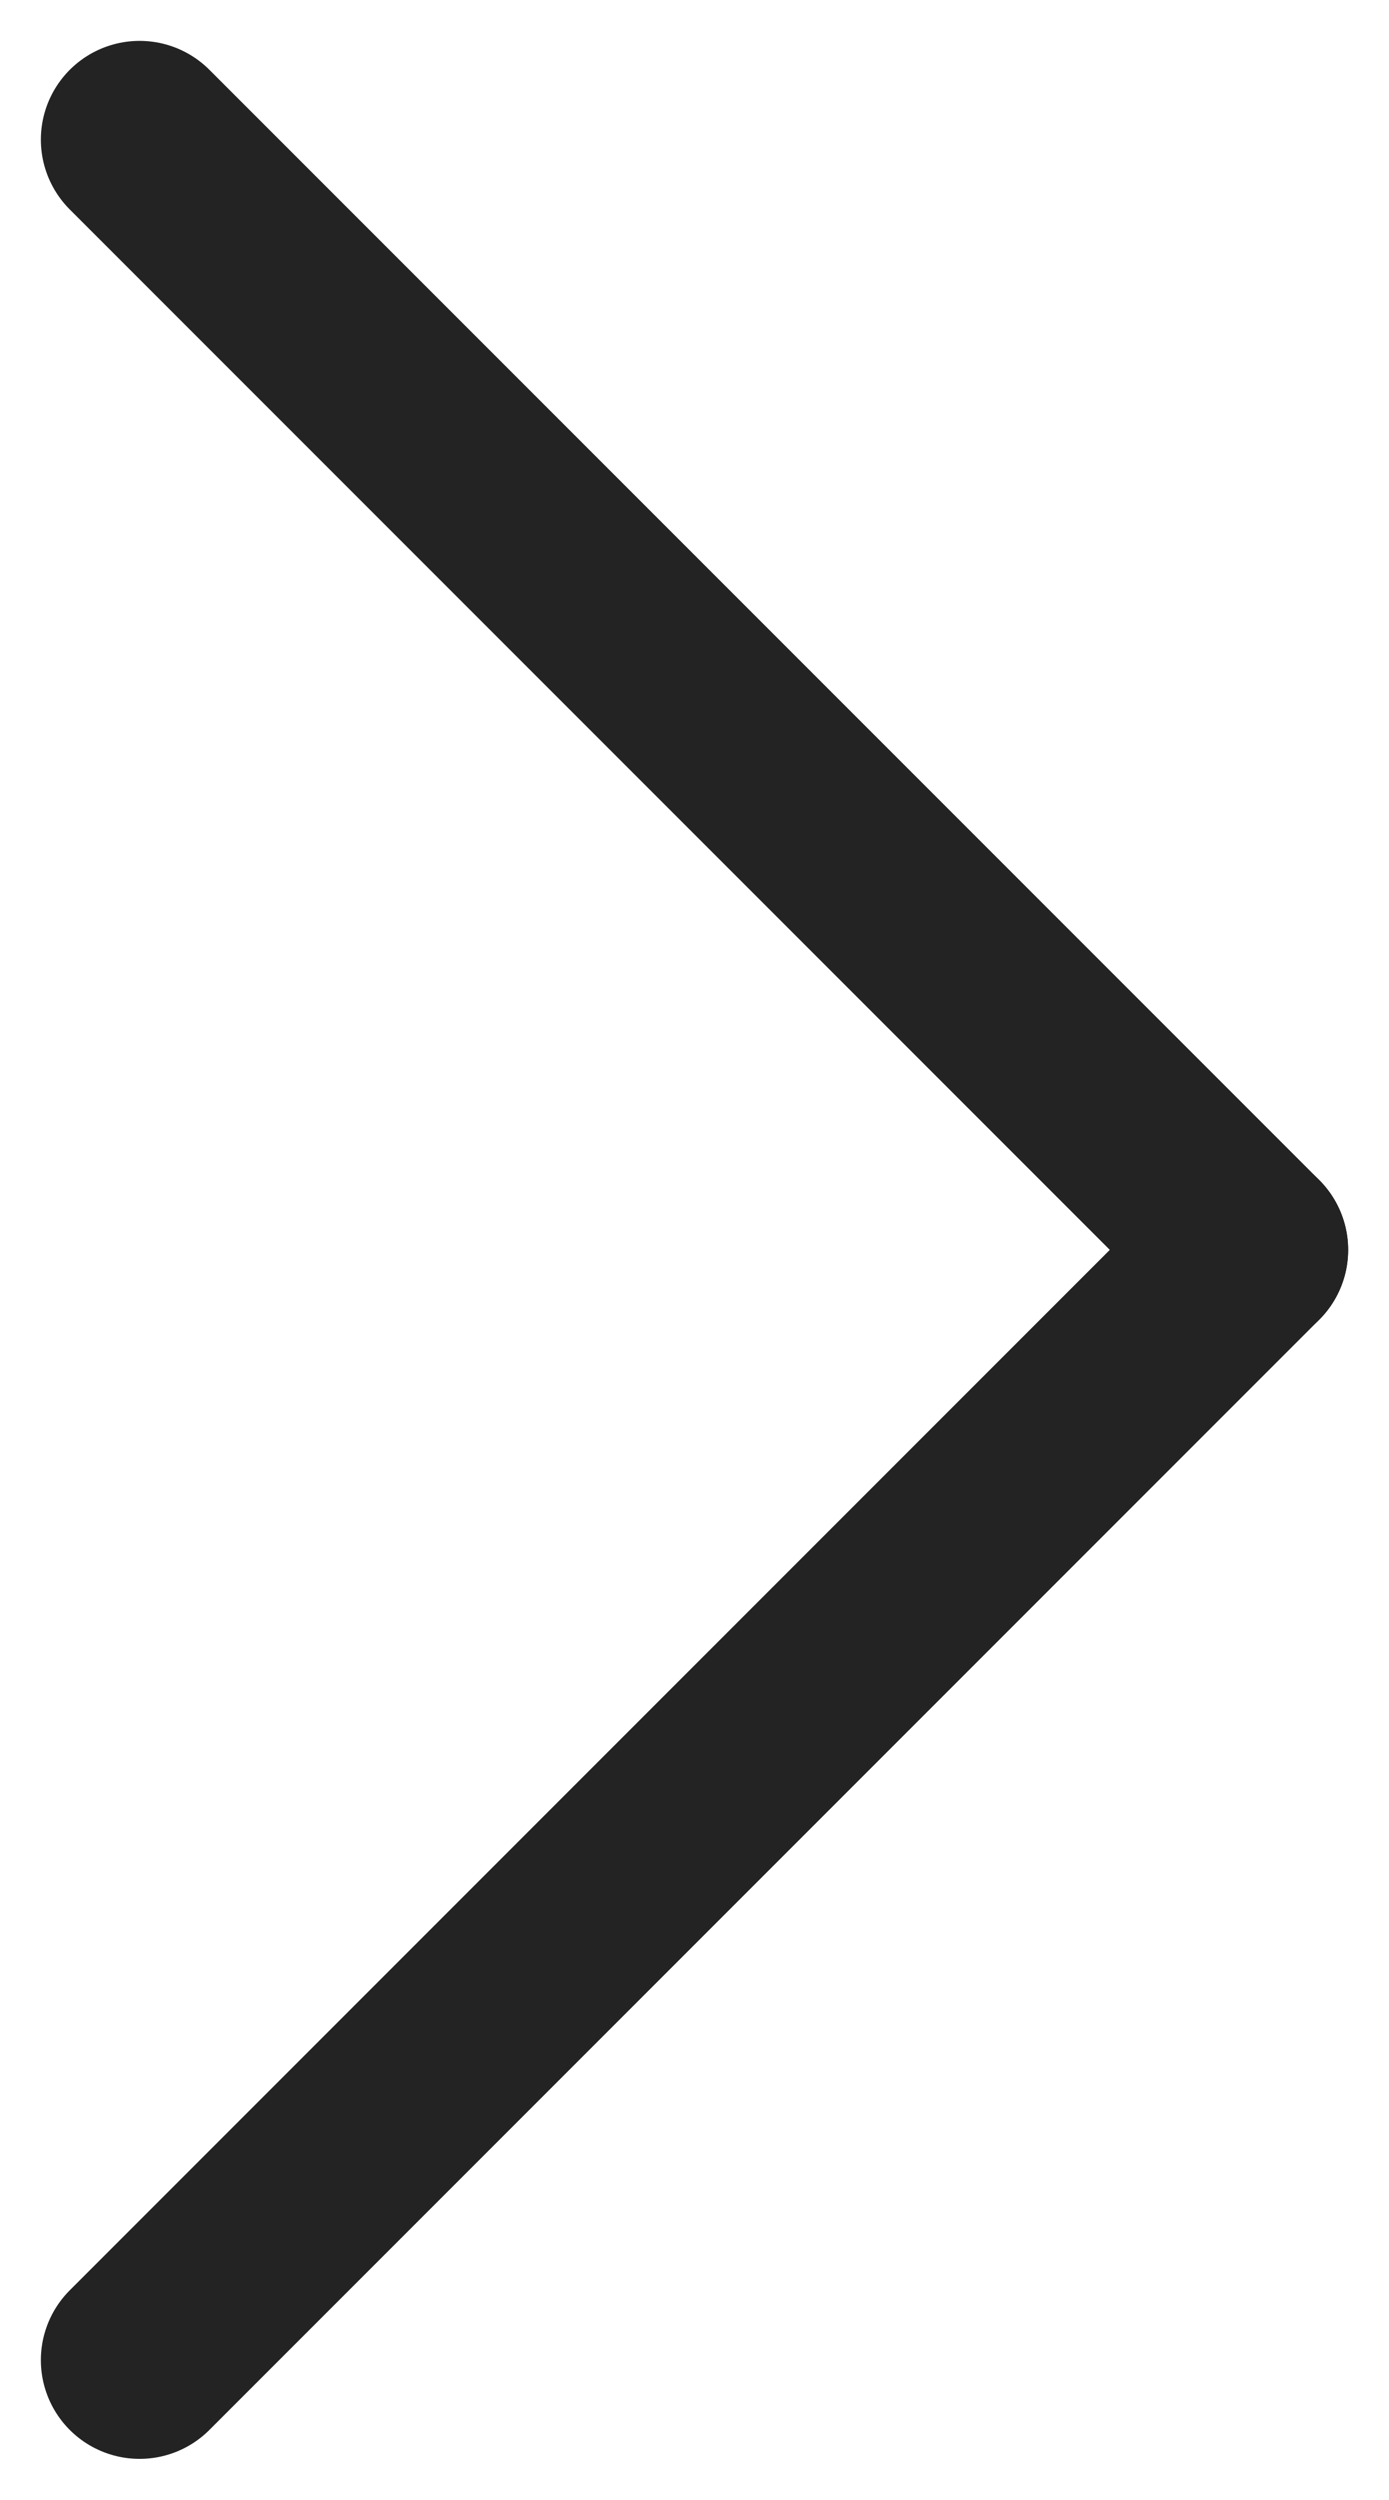 <svg xmlns="http://www.w3.org/2000/svg" viewBox="0 0 9.145 16.452">
  <defs>
    <style>
      .cls-1 {
        fill: none;
        stroke: #232323;
        stroke-linecap: round;
        stroke-width: 1.3px;
      }
    </style>
  </defs>
  <g id="Group_38" data-name="Group 38" transform="translate(-295.581 1889.033) rotate(-90)">
    <line id="Line_2" data-name="Line 2" class="cls-1" x2="7.307" y2="7.307" transform="translate(1873.5 296.5)"/>
    <line id="Line_3" data-name="Line 3" class="cls-1" x1="7.307" y2="7.307" transform="translate(1880.807 296.5)"/>
  </g>
</svg>
